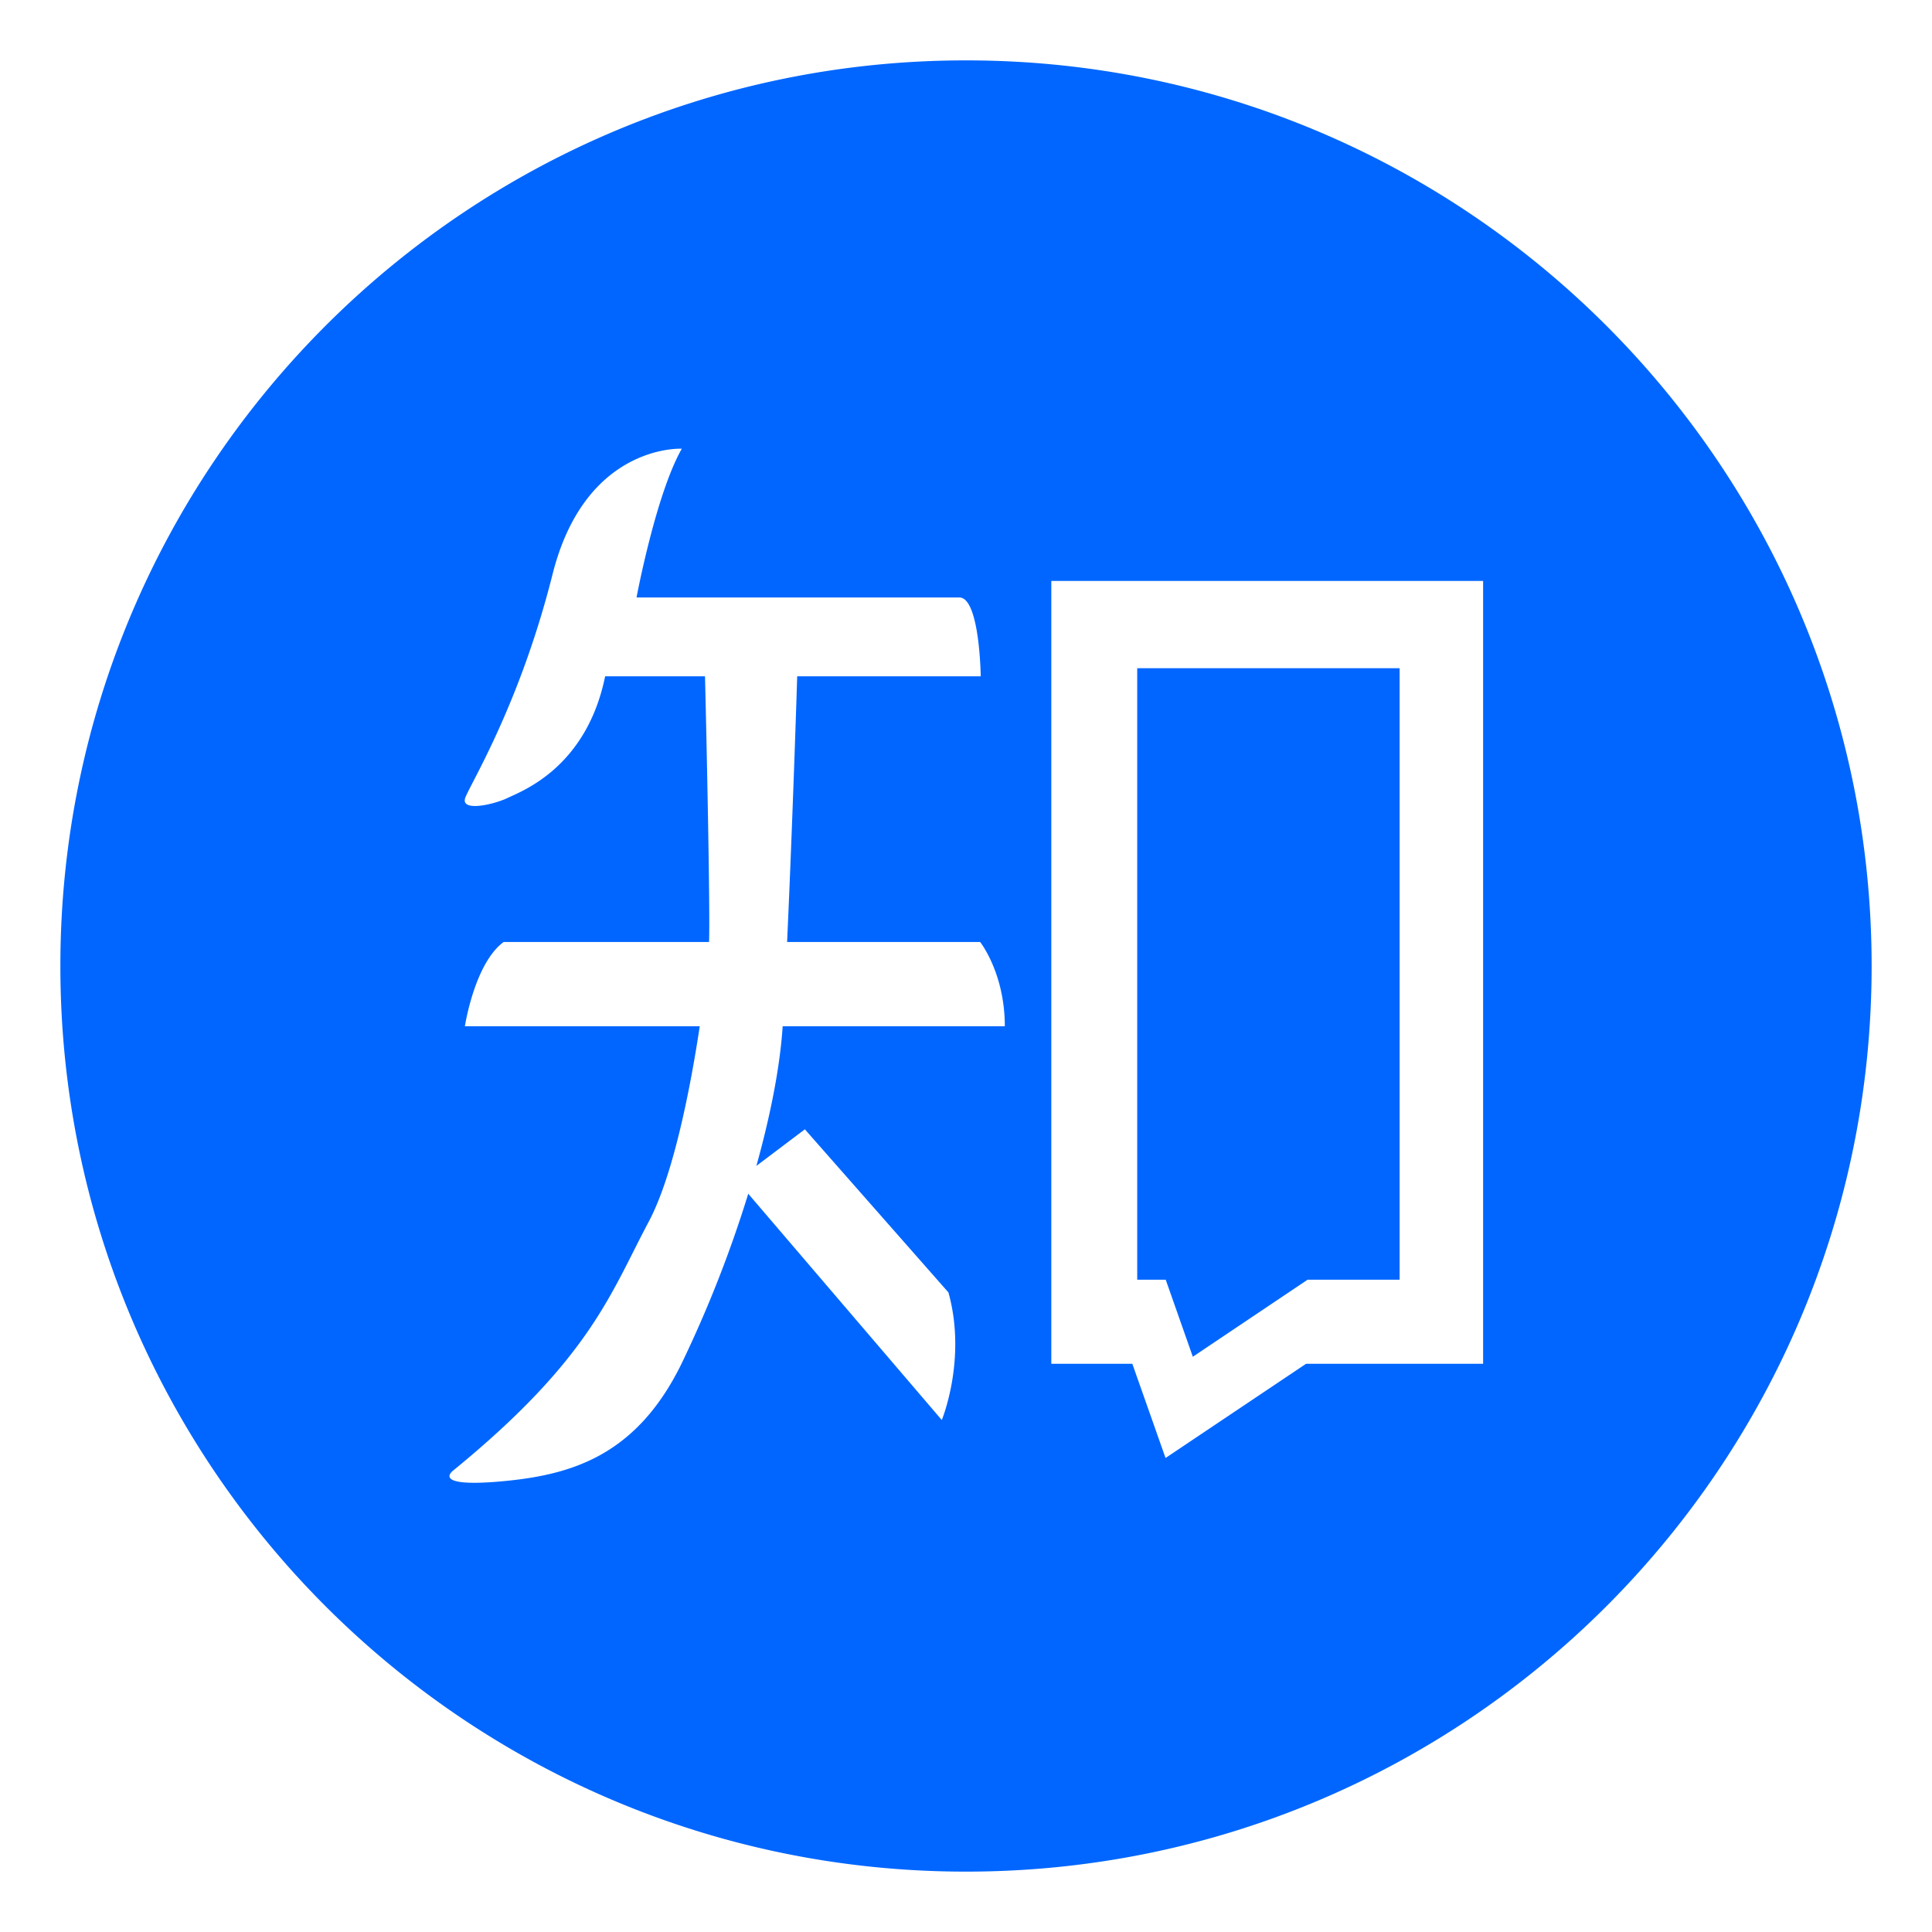<?xml version="1.0" standalone="no"?><!DOCTYPE svg PUBLIC "-//W3C//DTD SVG 1.1//EN" "http://www.w3.org/Graphics/SVG/1.1/DTD/svg11.dtd"><svg t="1698891615377" class="icon" viewBox="0 0 1024 1024" version="1.1" xmlns="http://www.w3.org/2000/svg" p-id="2012" xmlns:xlink="http://www.w3.org/1999/xlink" width="200" height="200"><path d="M512 32C246.944 32 32 246.944 32 512c0 265.056 214.944 480 480 480 265.056 0 480-214.944 480-480 0-265.056-214.944-480-480-480z m-97.184 511.936l-0.096 1.6c-1.6 21.856-6.752 47.04-13.824 72.416l25.696-19.392 76.096 86.464c9.856 35.36-3.52 67.616-3.52 67.616l-102.56-119.904v-0.096a645.792 645.792 0 0 1-35.68 90.752c-24.224 48.96-59.136 58.592-95.904 61.824-36.832 3.2-24.96-5.696-24.96-5.696 72.864-59.456 83.584-94.08 103.712-131.872 12.768-23.904 21.856-68.896 27.104-103.712H246.4s5.12-33.44 20.576-44.672h108.832c0.64-16.416-1.376-110.144-2.144-140.8h-52.928c-9.856 48.224-43.904 60.736-51.52 64.384-7.488 3.648-25.28 7.616-22.624 0 2.816-7.584 28.928-49.504 46.304-118.592 17.472-69.216 68.48-66.432 68.48-66.432-13.76 24.096-24 78.848-24 78.848h171.104c10.816 0 11.328 41.792 11.328 41.792h-97.28c-0.736 24.32-3.008 89.792-5.344 140.8h102.304s13.088 16.48 13.088 44.672h-117.76z m371.264 178.912h-93.856l-74.464 49.92-17.6-49.92h-42.944V307.904h228.864v414.944z m-153.856-3.744l60.832-40.832h48.864-0.096V354.176h-139.072v324.096h15.104l14.368 40.832z" fill="#0066FF" p-id="2013"></path></svg>